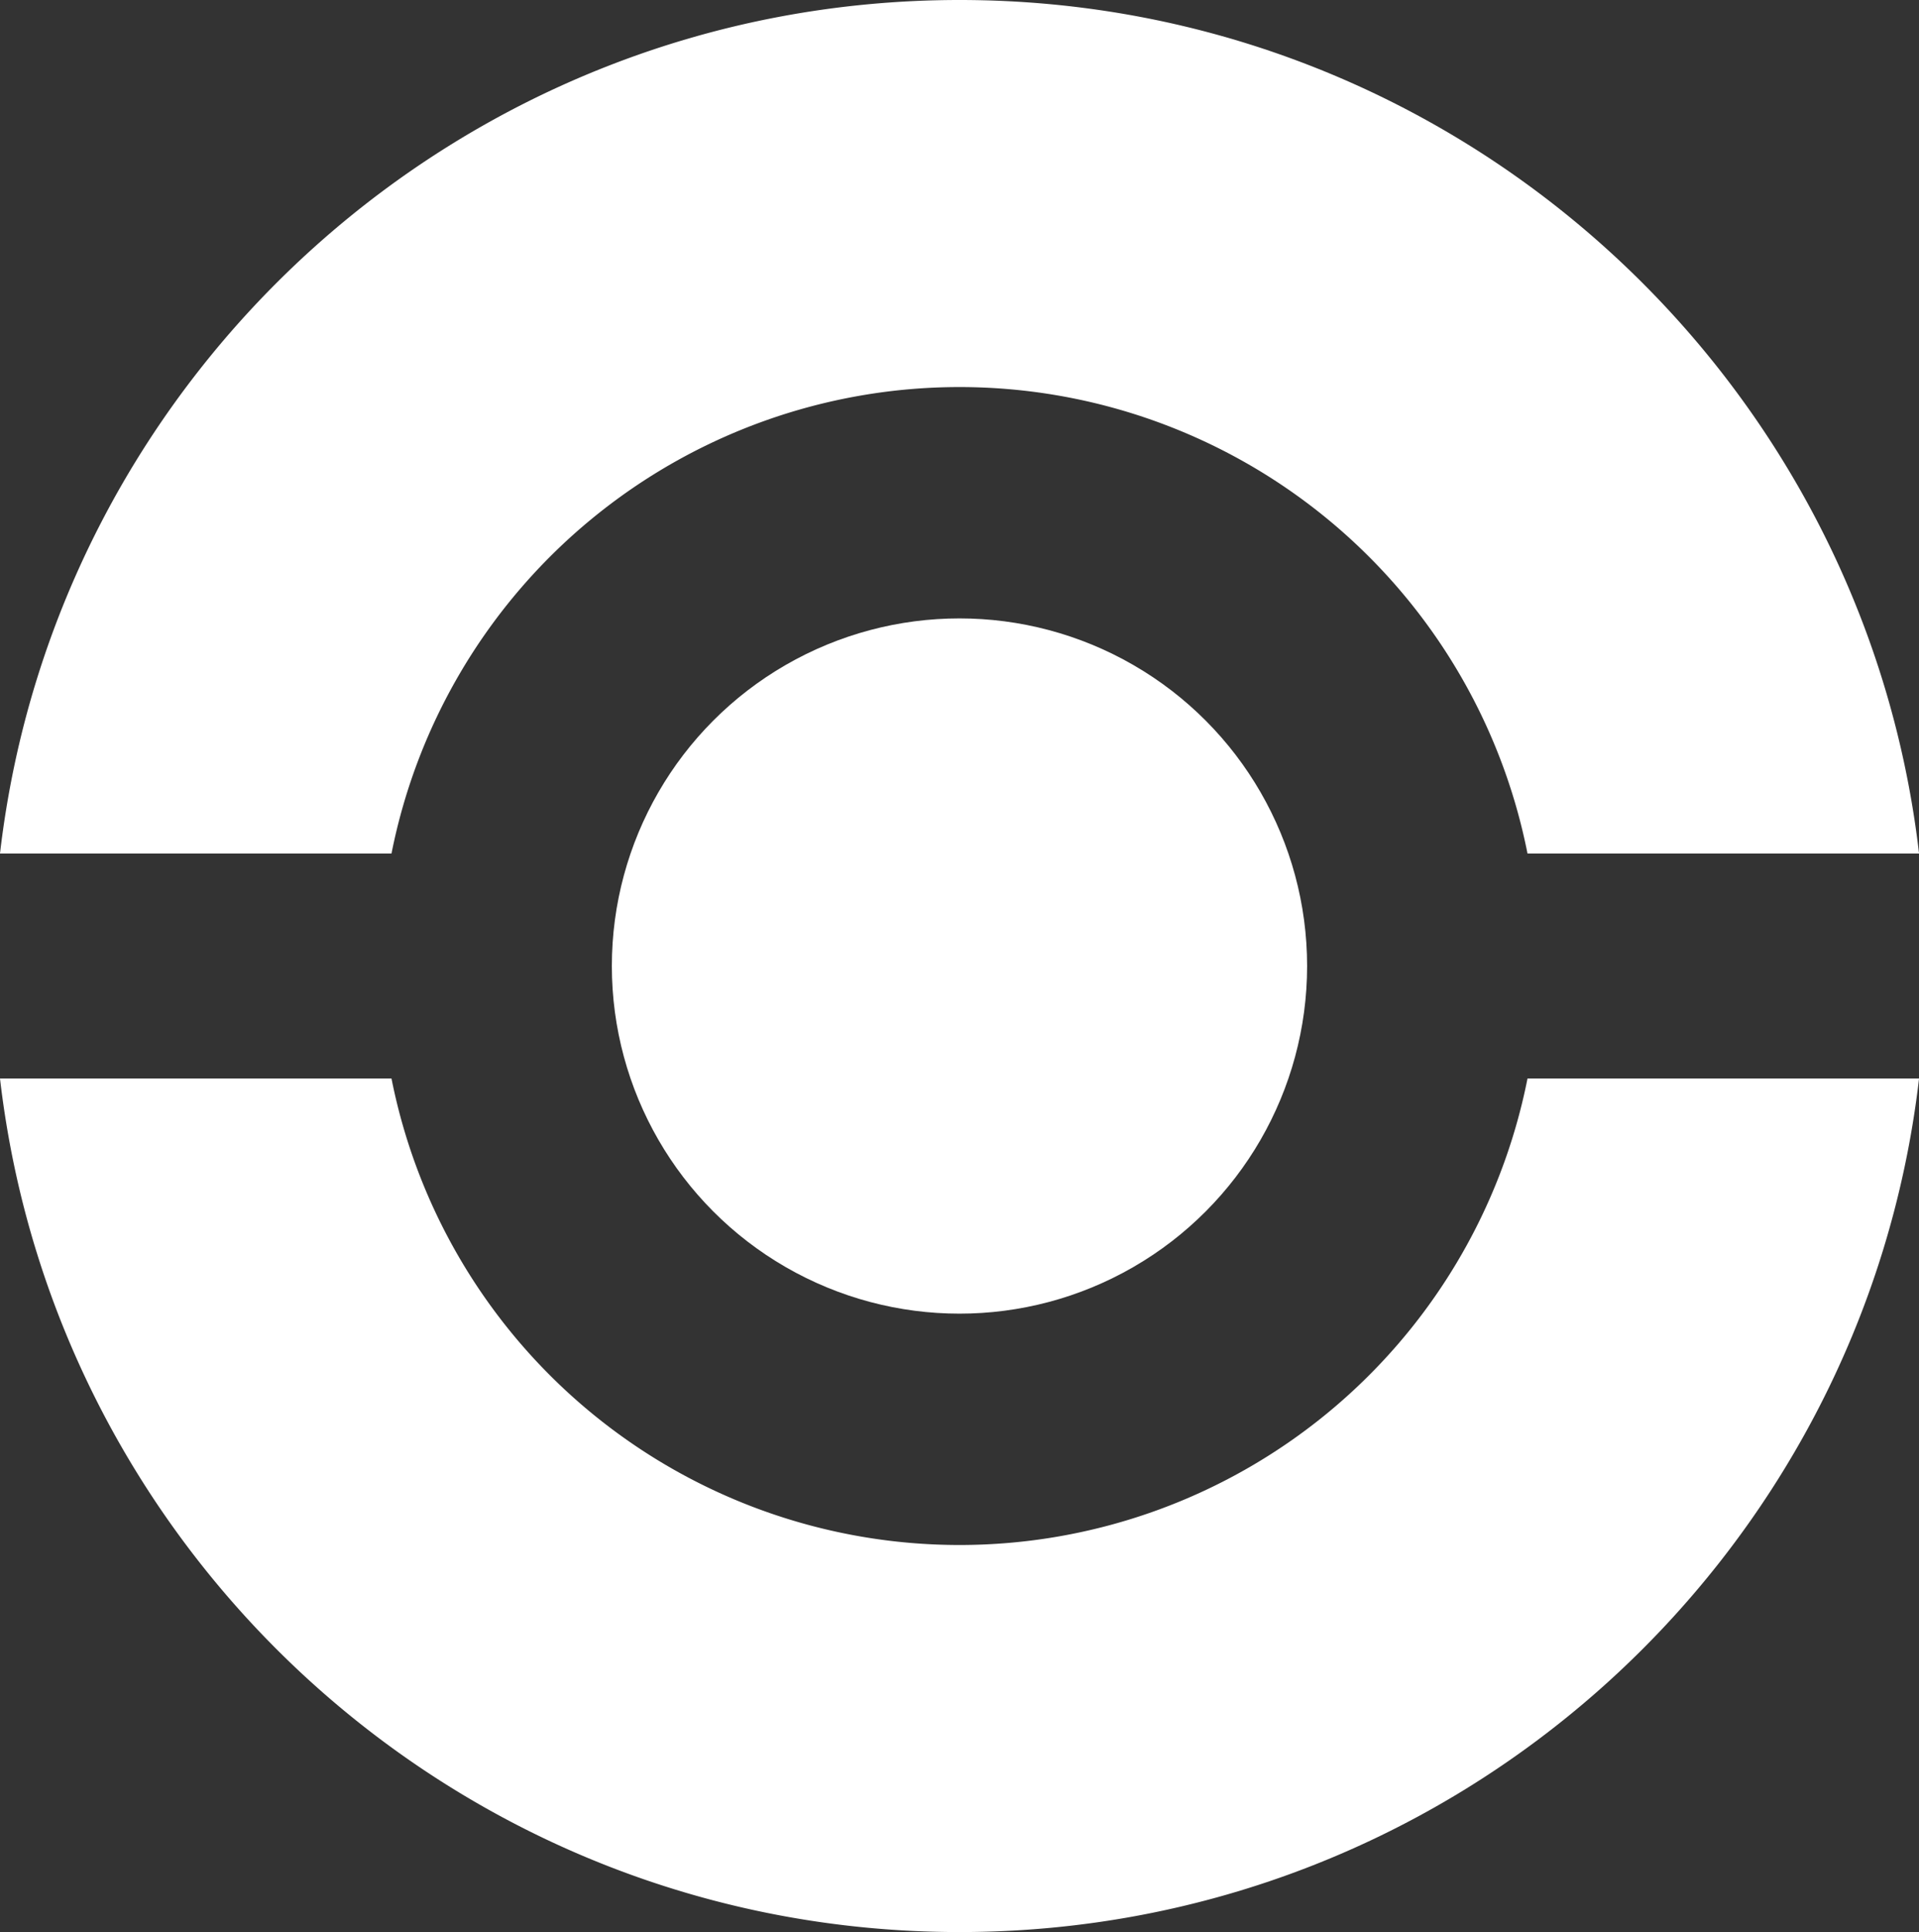 <svg id="Layer_1" data-name="Layer 1" xmlns="http://www.w3.org/2000/svg" viewBox="0 0 487.43 490.76"><rect x="0" y="0" width="487.43" height="490.76" fill="#333333" stroke="none"/><circle cx="243.71" cy="245.38" r="88.3" fill="#fff"/><path d="M791,253.21a147.08,147.08,0,0,1,288.55,0H1179c-14.16-122-117.86-216.81-243.71-216.81S705.72,131.16,691.56,253.21Z" transform="translate(-691.56 -36.4)" fill="#fff"/><path d="M1079.55,310.35a147.08,147.08,0,0,1-288.55,0H691.56c14.16,122.06,117.87,216.81,243.72,216.81S1164.83,432.41,1179,310.35Z" transform="translate(-691.56 -36.4)" fill="#fff"/></svg>